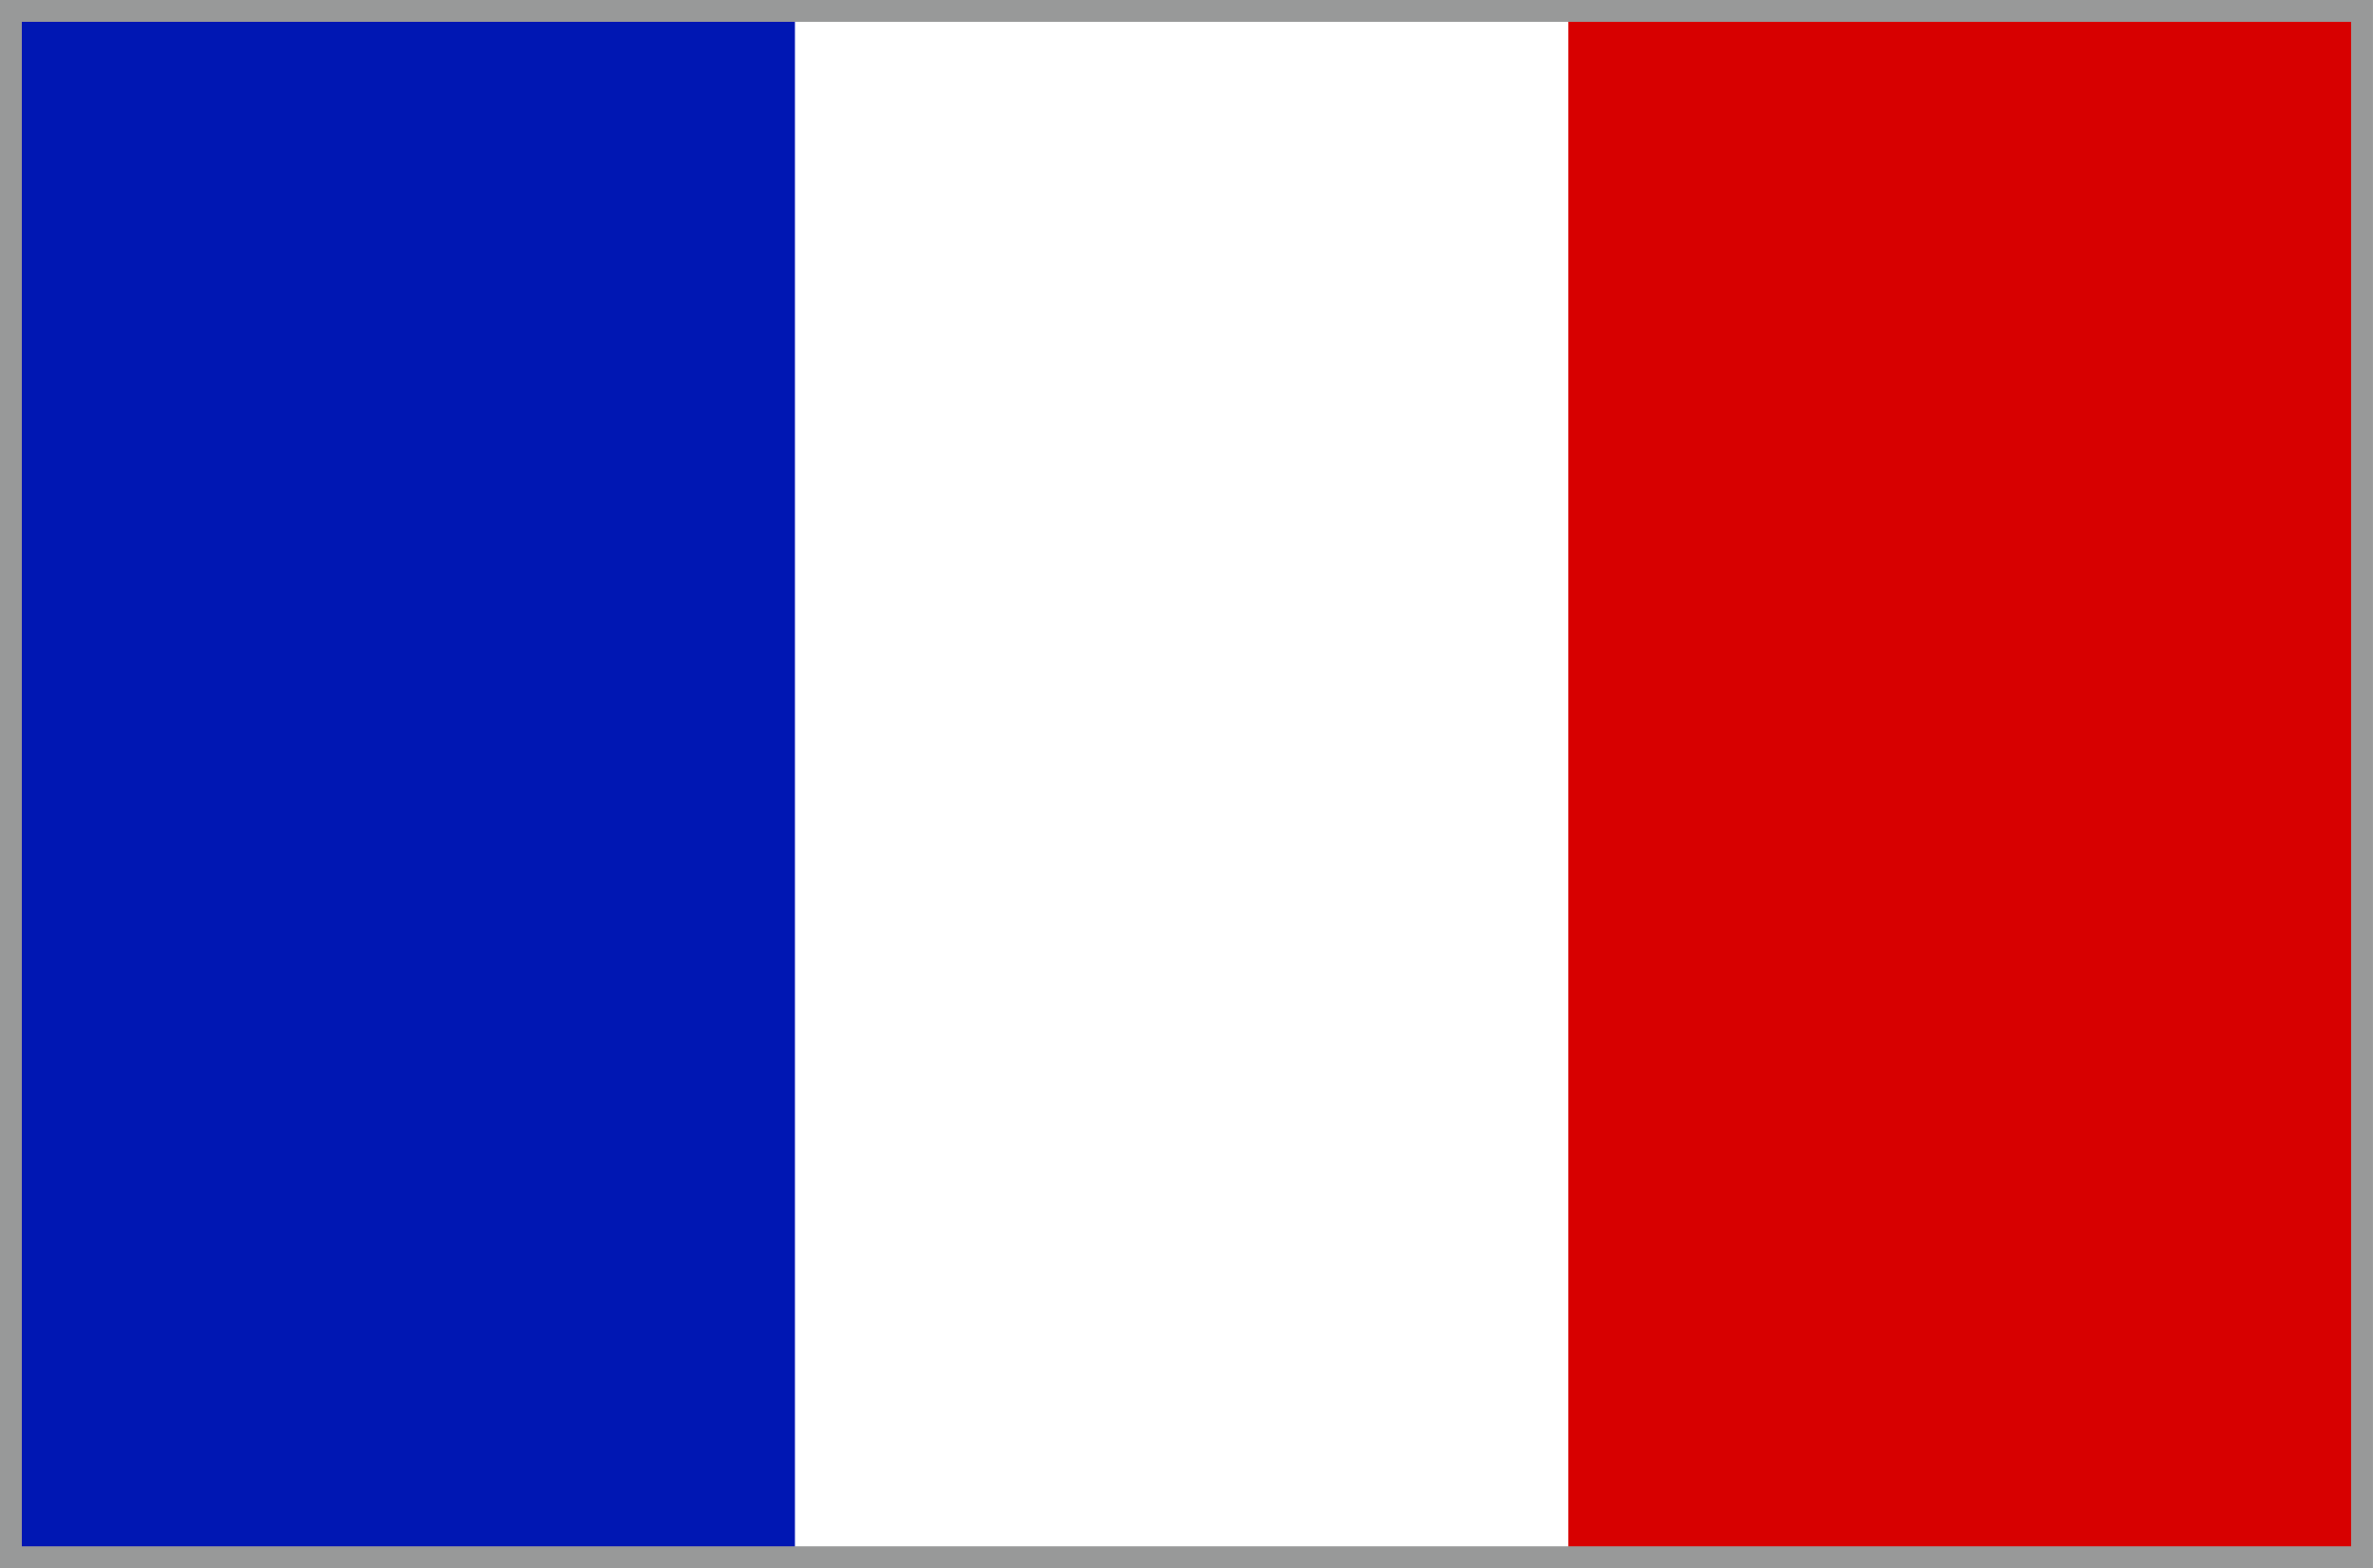 <svg xmlns="http://www.w3.org/2000/svg" width="38.353" height="25.347"><path fill="#d70000" d="M38.175 25.17H25.348V.185h12.827z"/><path fill="#0017b3" d="M12.848 25.17H.176V.185h12.672z"/><path fill="none" stroke="#989999" stroke-width=".353" stroke-miterlimit="10" d="M38.176 25.17h-38V.176h38z"/></svg>